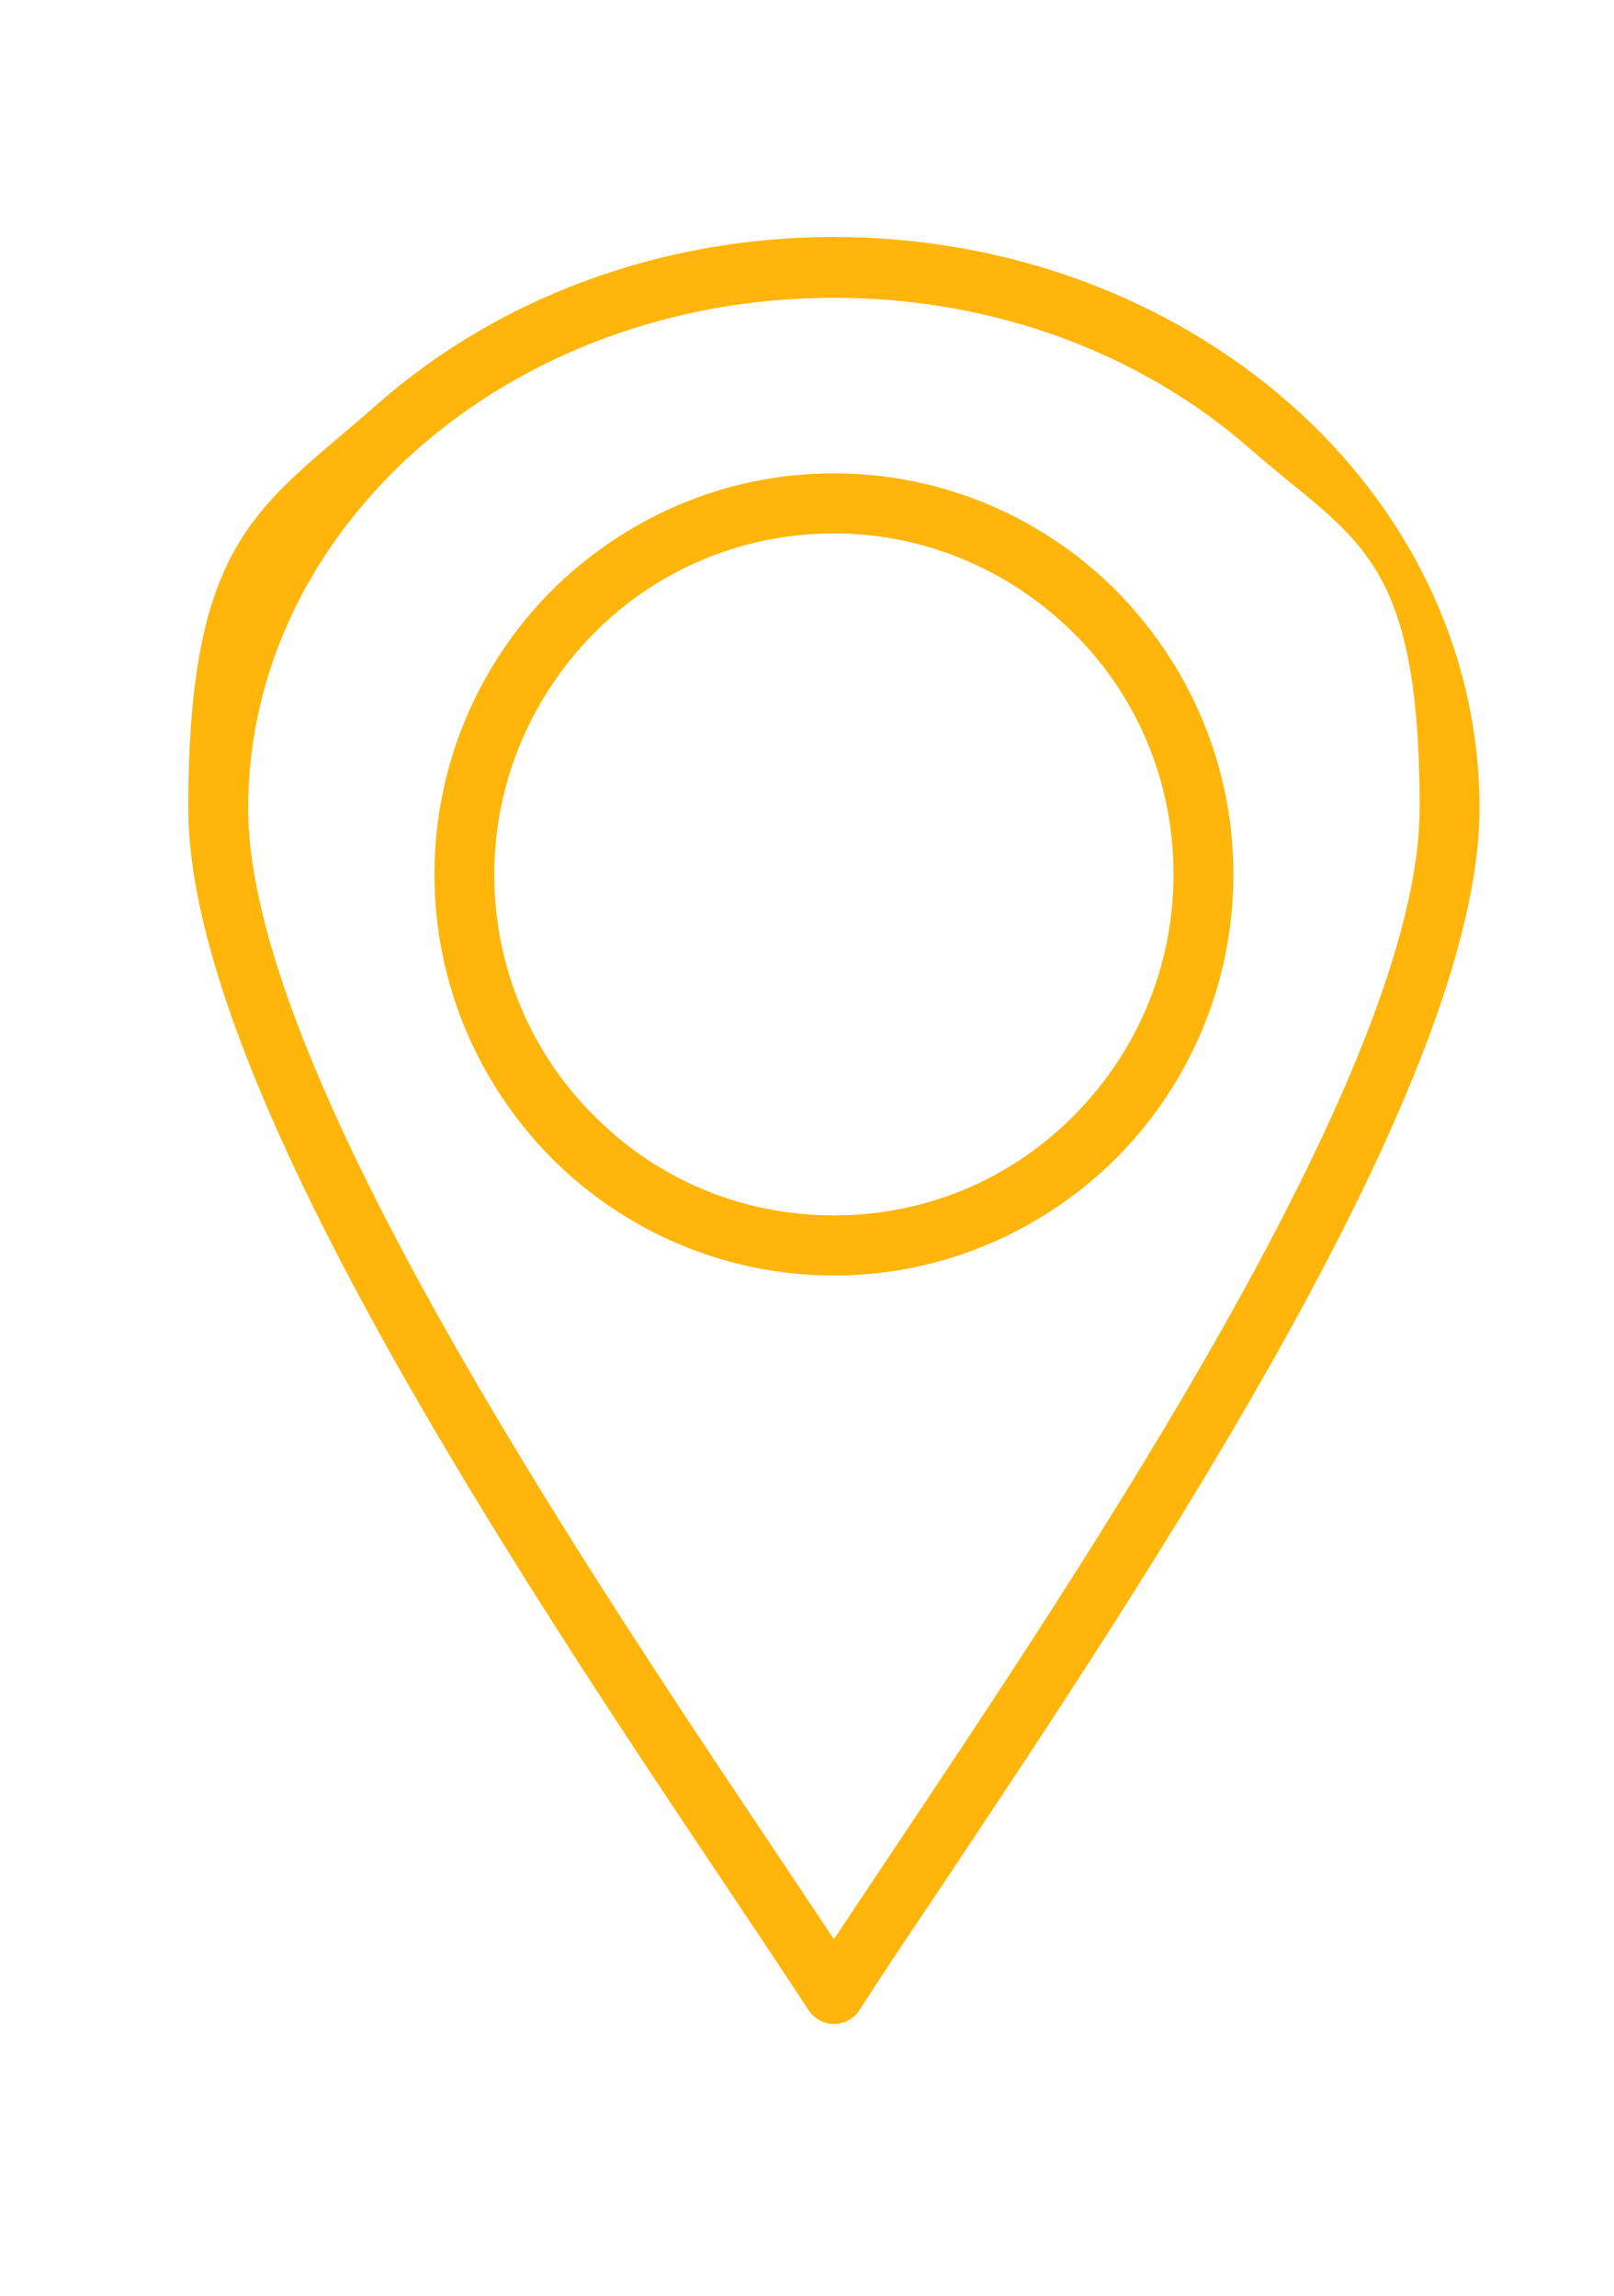 <?xml version="1.0" encoding="UTF-8"?>
<svg xmlns="http://www.w3.org/2000/svg" width="45" height="64" viewBox="0 0 45 64" fill="none">
  <path d="M23.25 13.196C26.325 13.196 29.119 14.457 31.125 16.471C33.131 18.504 34.388 21.29 34.388 24.377C34.388 27.464 33.131 30.269 31.125 32.283C29.1 34.297 26.325 35.558 23.25 35.558C20.175 35.558 17.381 34.297 15.375 32.283C13.369 30.25 12.113 27.464 12.113 24.377C12.113 21.29 13.369 18.485 15.375 16.471C17.4 14.457 20.175 13.196 23.25 13.196ZM23.25 8.302C18.712 8.302 14.625 9.902 11.662 12.499C8.738 15.078 6.919 18.617 6.919 22.532C6.919 29.647 15.975 43.2 21.844 51.953L23.25 54.062L24.656 51.953C30.506 43.2 39.581 29.647 39.581 22.532C39.581 15.417 37.781 15.078 34.837 12.499C31.875 9.902 27.788 8.302 23.25 8.302ZM10.556 11.238C13.819 8.377 18.3 6.607 23.25 6.607C28.2 6.607 32.681 8.377 35.944 11.238C39.225 14.118 41.25 18.109 41.25 22.532C41.25 30.156 32.006 43.953 26.044 52.895C25.312 53.986 24.637 54.984 23.962 56.038C23.906 56.132 23.812 56.226 23.719 56.283C23.325 56.546 22.819 56.433 22.556 56.057C21.863 55.003 21.188 53.986 20.456 52.895C14.475 43.972 5.25 30.156 5.25 22.532C5.25 14.909 7.275 14.137 10.556 11.238ZM29.944 17.657C28.219 15.944 25.856 14.871 23.25 14.871C20.644 14.871 18.262 15.925 16.556 17.657C14.85 19.389 13.781 21.76 13.781 24.377C13.781 26.993 14.831 29.384 16.556 31.097C18.262 32.829 20.625 33.883 23.25 33.883C25.875 33.883 28.238 32.829 29.944 31.097C31.65 29.384 32.719 27.012 32.719 24.377C32.719 21.741 31.669 19.37 29.944 17.657Z" fill="#FFB50A"></path>
</svg>
